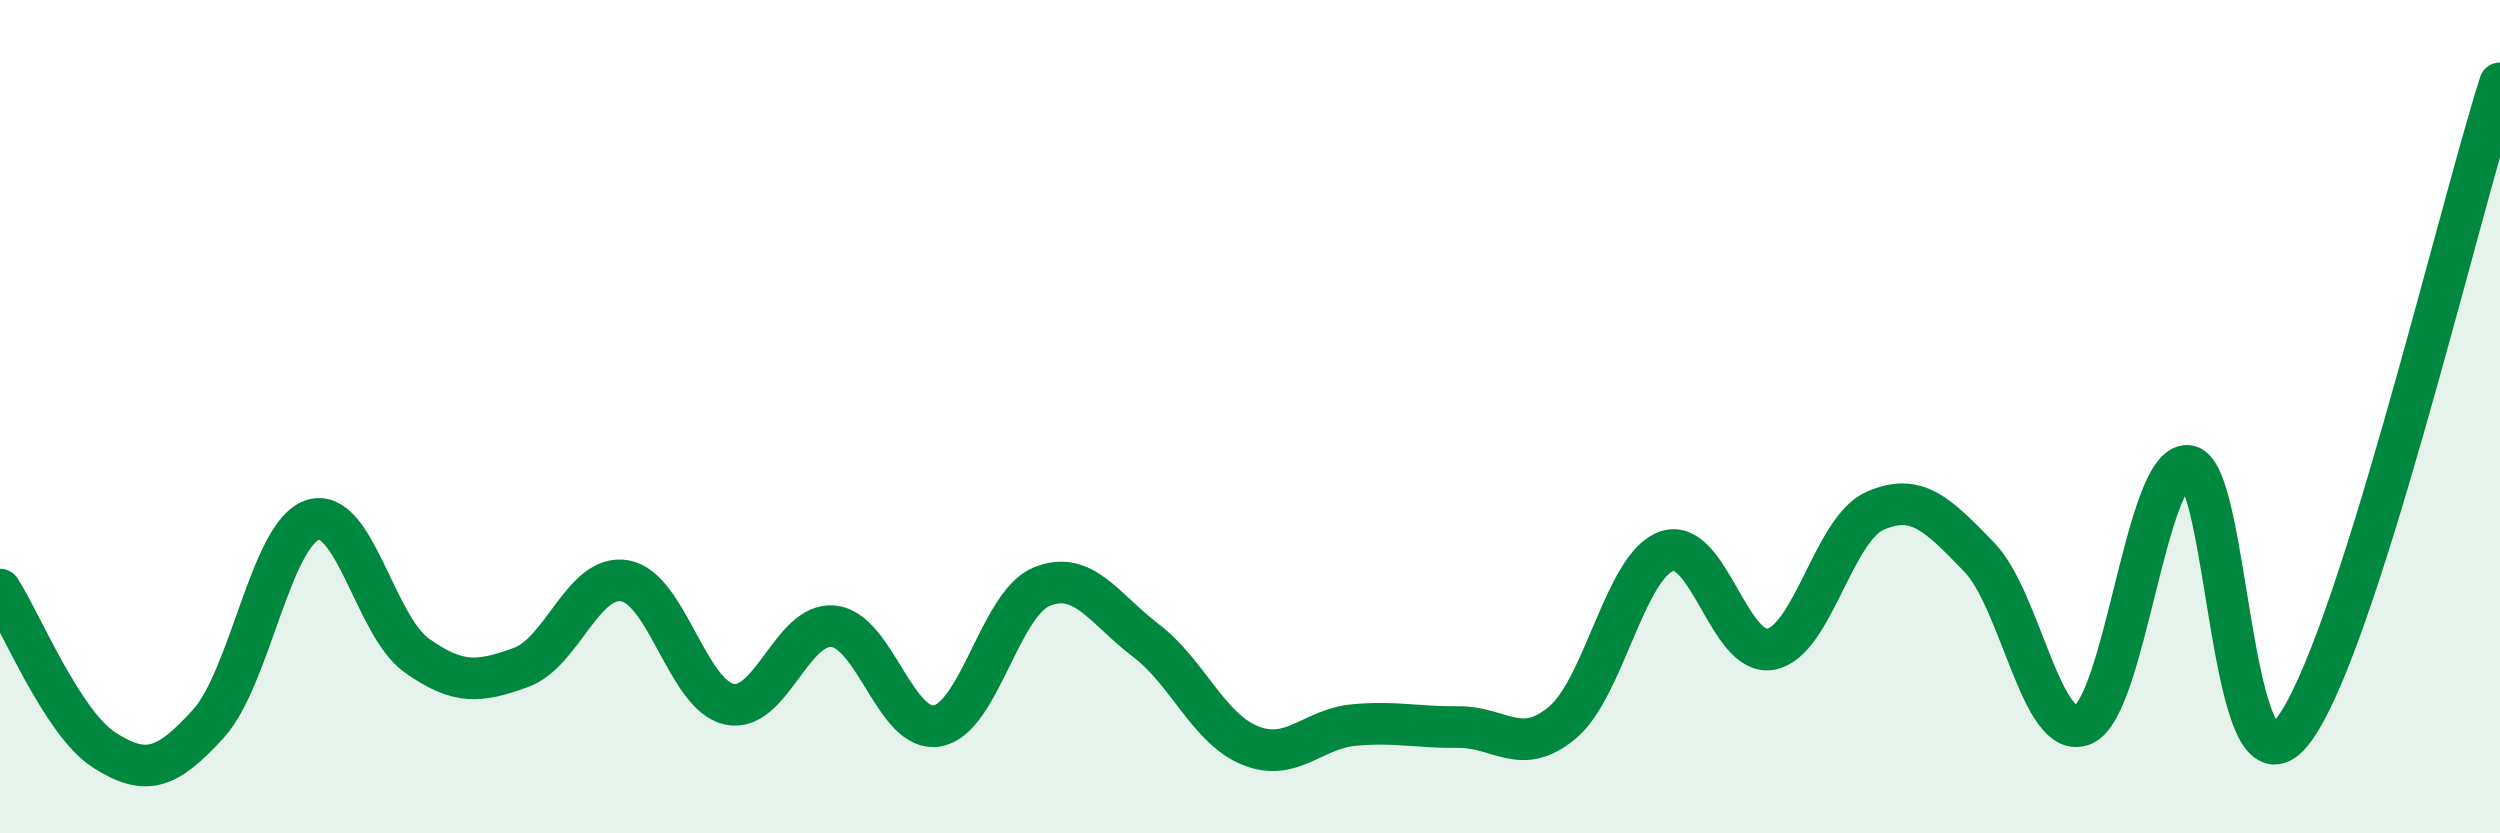 
    <svg width="60" height="20" viewBox="0 0 60 20" xmlns="http://www.w3.org/2000/svg">
      <path
        d="M 0,14.15 C 0.5,14.92 1.5,17.36 2.5,18 C 3.5,18.64 4,18.47 5,17.37 C 6,16.27 6.5,12.81 7.5,12.48 C 8.5,12.15 9,15.02 10,15.73 C 11,16.44 11.5,16.38 12.5,16.02 C 13.5,15.66 14,13.76 15,13.94 C 16,14.12 16.5,16.68 17.5,16.9 C 18.5,17.12 19,14.93 20,15.03 C 21,15.13 21.5,17.61 22.5,17.42 C 23.5,17.23 24,14.49 25,14.08 C 26,13.67 26.5,14.61 27.5,15.37 C 28.5,16.13 29,17.48 30,17.89 C 31,18.3 31.5,17.49 32.5,17.4 C 33.5,17.31 34,17.46 35,17.45 C 36,17.44 36.5,18.18 37.5,17.34 C 38.5,16.5 39,13.58 40,13.23 C 41,12.88 41.5,15.77 42.5,15.58 C 43.5,15.39 44,12.7 45,12.26 C 46,11.82 46.5,12.34 47.5,13.37 C 48.5,14.4 49,17.83 50,17.39 C 51,16.95 51.5,11.14 52.5,11.18 C 53.5,11.22 53.5,19.42 55,17.58 C 56.5,15.74 59,5.12 60,2L60 20L0 20Z"
        fill="#008740"
        opacity="0.1"
        stroke-linecap="round"
        stroke-linejoin="round"
      />
      <path
        d="M 0,14.15 C 0.5,14.92 1.5,17.36 2.5,18 C 3.5,18.64 4,18.47 5,17.37 C 6,16.27 6.5,12.81 7.5,12.48 C 8.5,12.15 9,15.02 10,15.73 C 11,16.44 11.5,16.38 12.5,16.02 C 13.5,15.66 14,13.76 15,13.94 C 16,14.12 16.5,16.68 17.5,16.9 C 18.5,17.12 19,14.93 20,15.03 C 21,15.13 21.5,17.61 22.5,17.42 C 23.5,17.23 24,14.49 25,14.08 C 26,13.67 26.5,14.61 27.5,15.37 C 28.5,16.13 29,17.48 30,17.89 C 31,18.3 31.5,17.49 32.5,17.4 C 33.5,17.31 34,17.46 35,17.45 C 36,17.44 36.5,18.18 37.5,17.34 C 38.5,16.5 39,13.58 40,13.23 C 41,12.88 41.5,15.77 42.5,15.58 C 43.5,15.39 44,12.7 45,12.26 C 46,11.82 46.5,12.34 47.5,13.37 C 48.5,14.4 49,17.83 50,17.39 C 51,16.95 51.5,11.14 52.5,11.18 C 53.5,11.22 53.5,19.42 55,17.58 C 56.5,15.74 59,5.12 60,2"
        stroke="#008740"
        stroke-width="1"
        fill="none"
        stroke-linecap="round"
        stroke-linejoin="round"
      />
    </svg>
  
